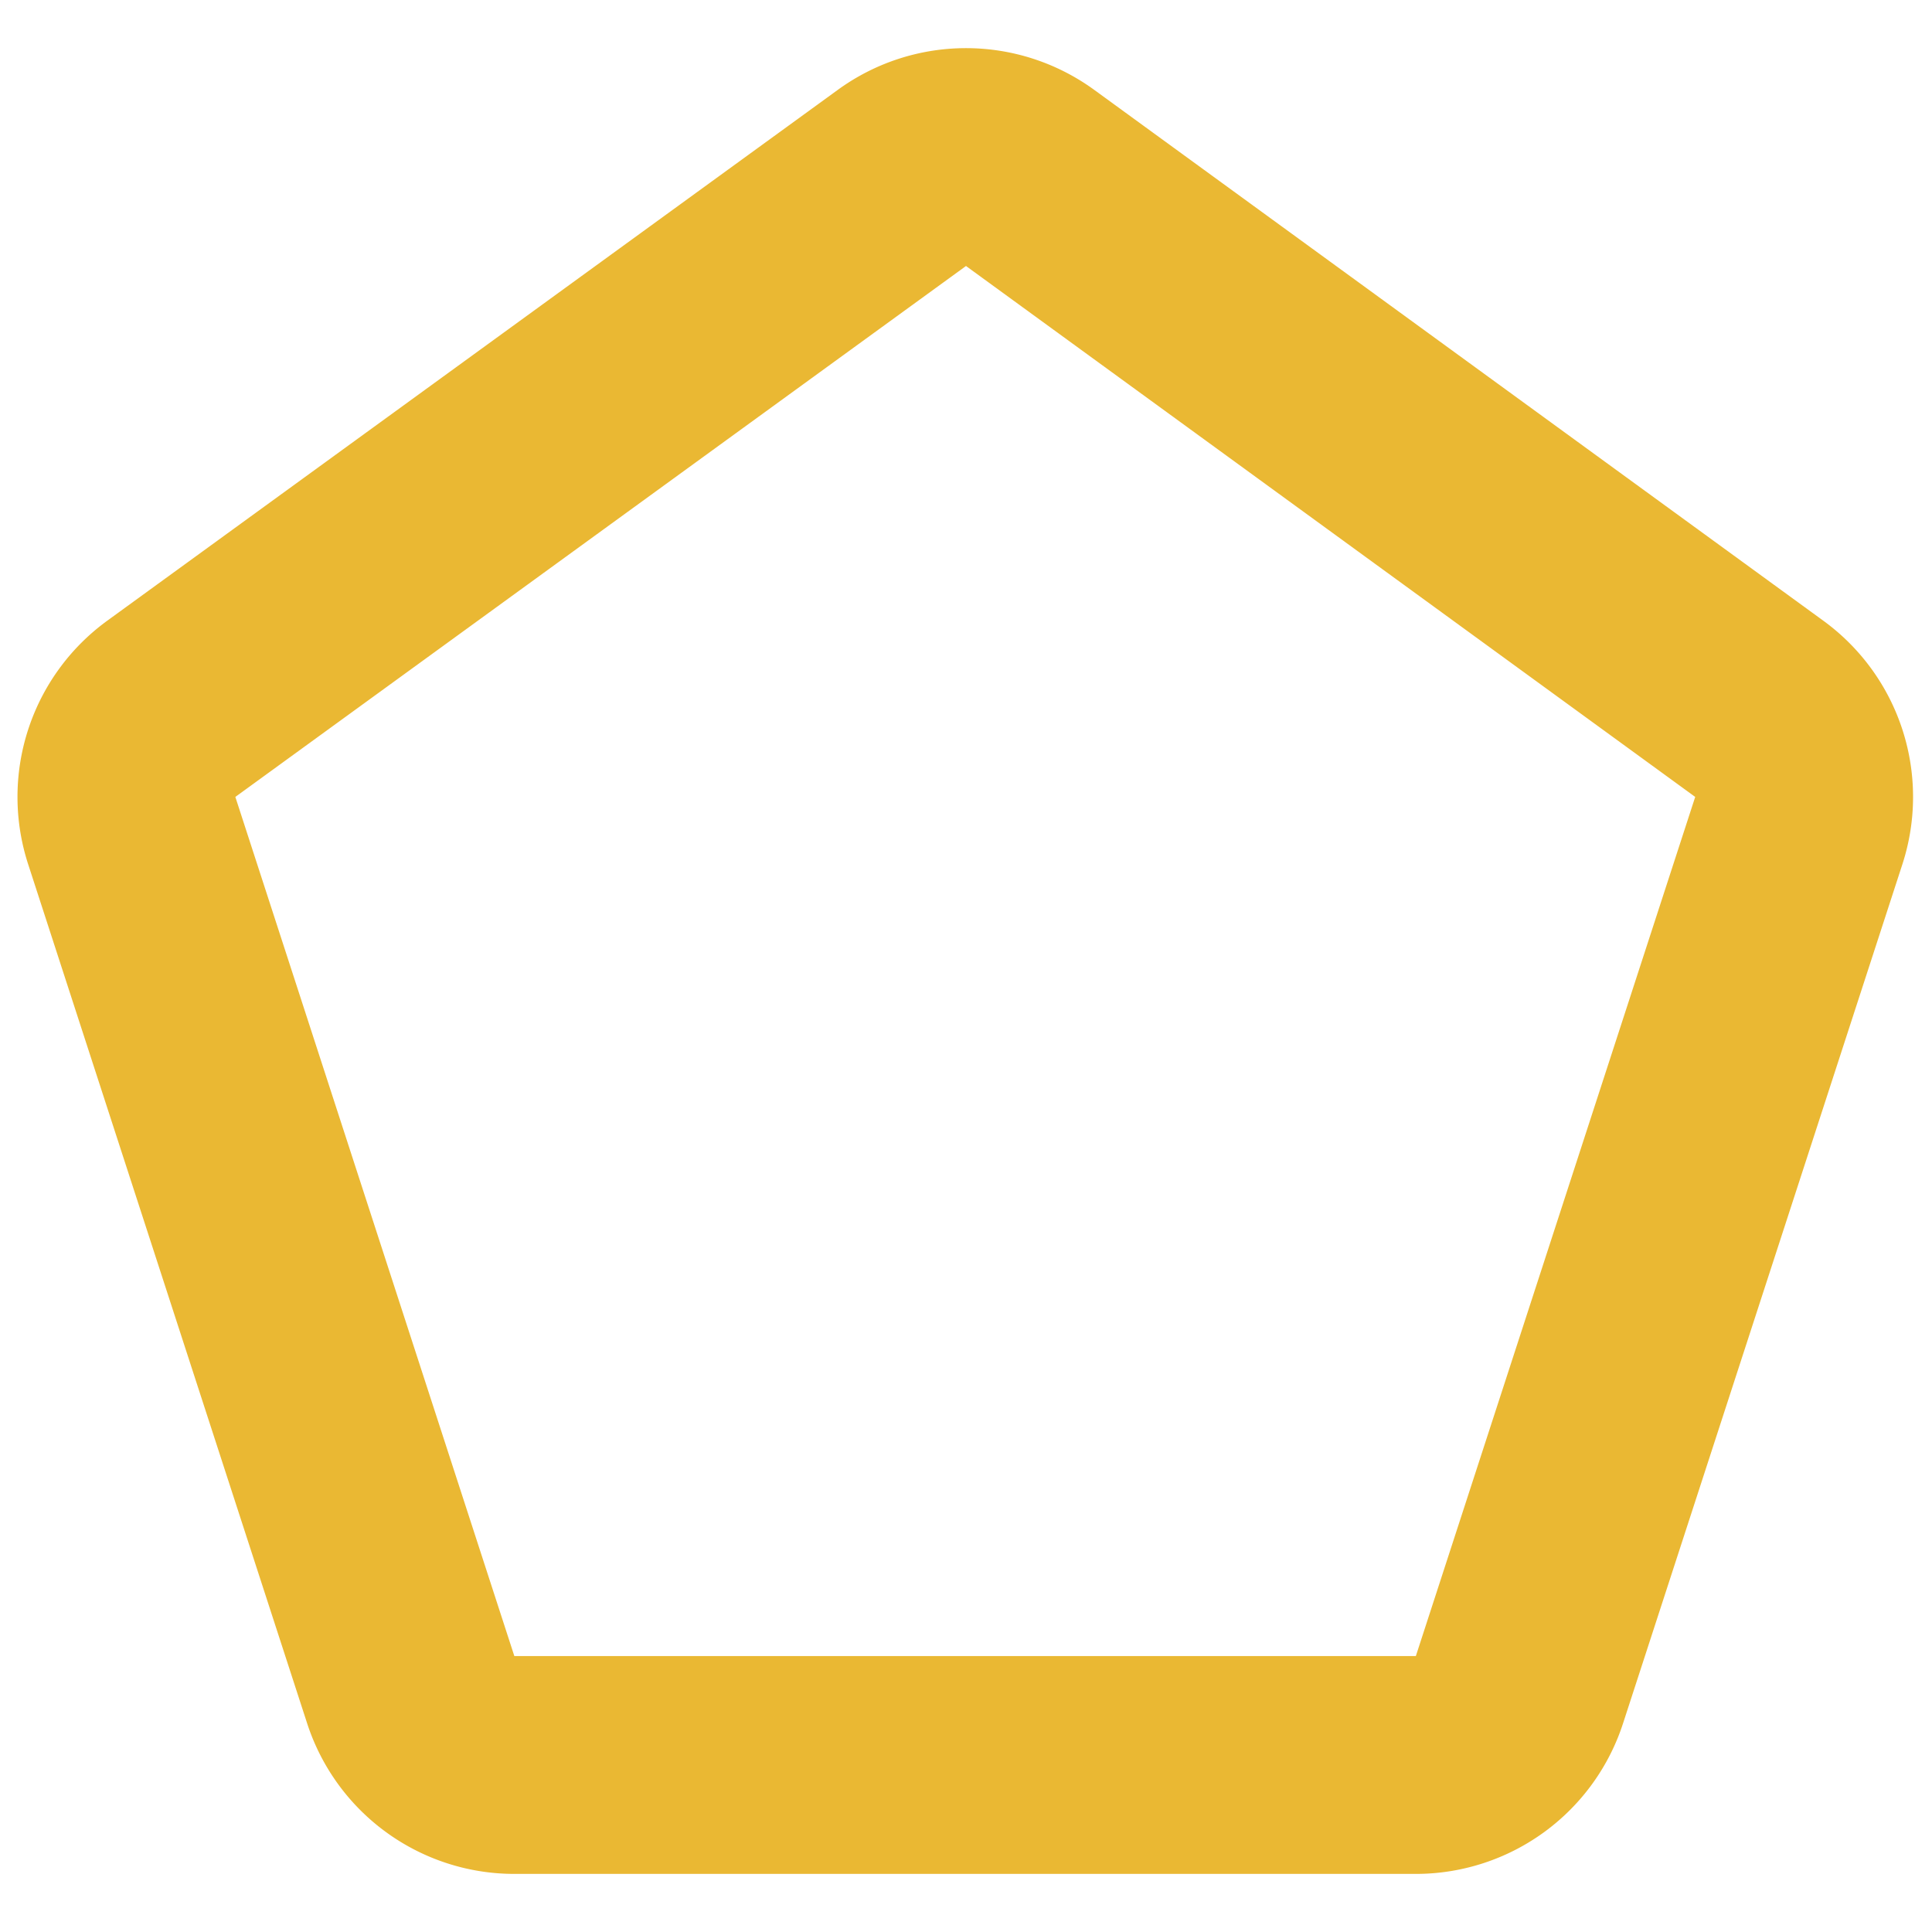 <?xml version="1.0" encoding="UTF-8"?> <svg xmlns="http://www.w3.org/2000/svg" viewBox="0 0 53.21 53.21"> <defs> <style>.cls-1{isolation:isolate;}.cls-2{opacity:0.5;}.cls-3{fill:none;stroke:#eab833;stroke-miterlimit:10;stroke-width:6px;}</style> </defs> <title>Artboard 11 copy 2</title> <g id="Group_1" data-name="Group 1"> <path class="cls-3" d="M24.84,4.9,4.72,19.52a3,3,0,0,0-1.09,3.36l7.68,23.65a3,3,0,0,0,2.86,2.08H39a3,3,0,0,0,2.85-2.08l7.69-23.65a3,3,0,0,0-1.09-3.36L28.37,4.9A3,3,0,0,0,24.84,4.9Z"></path> </g> </svg> 